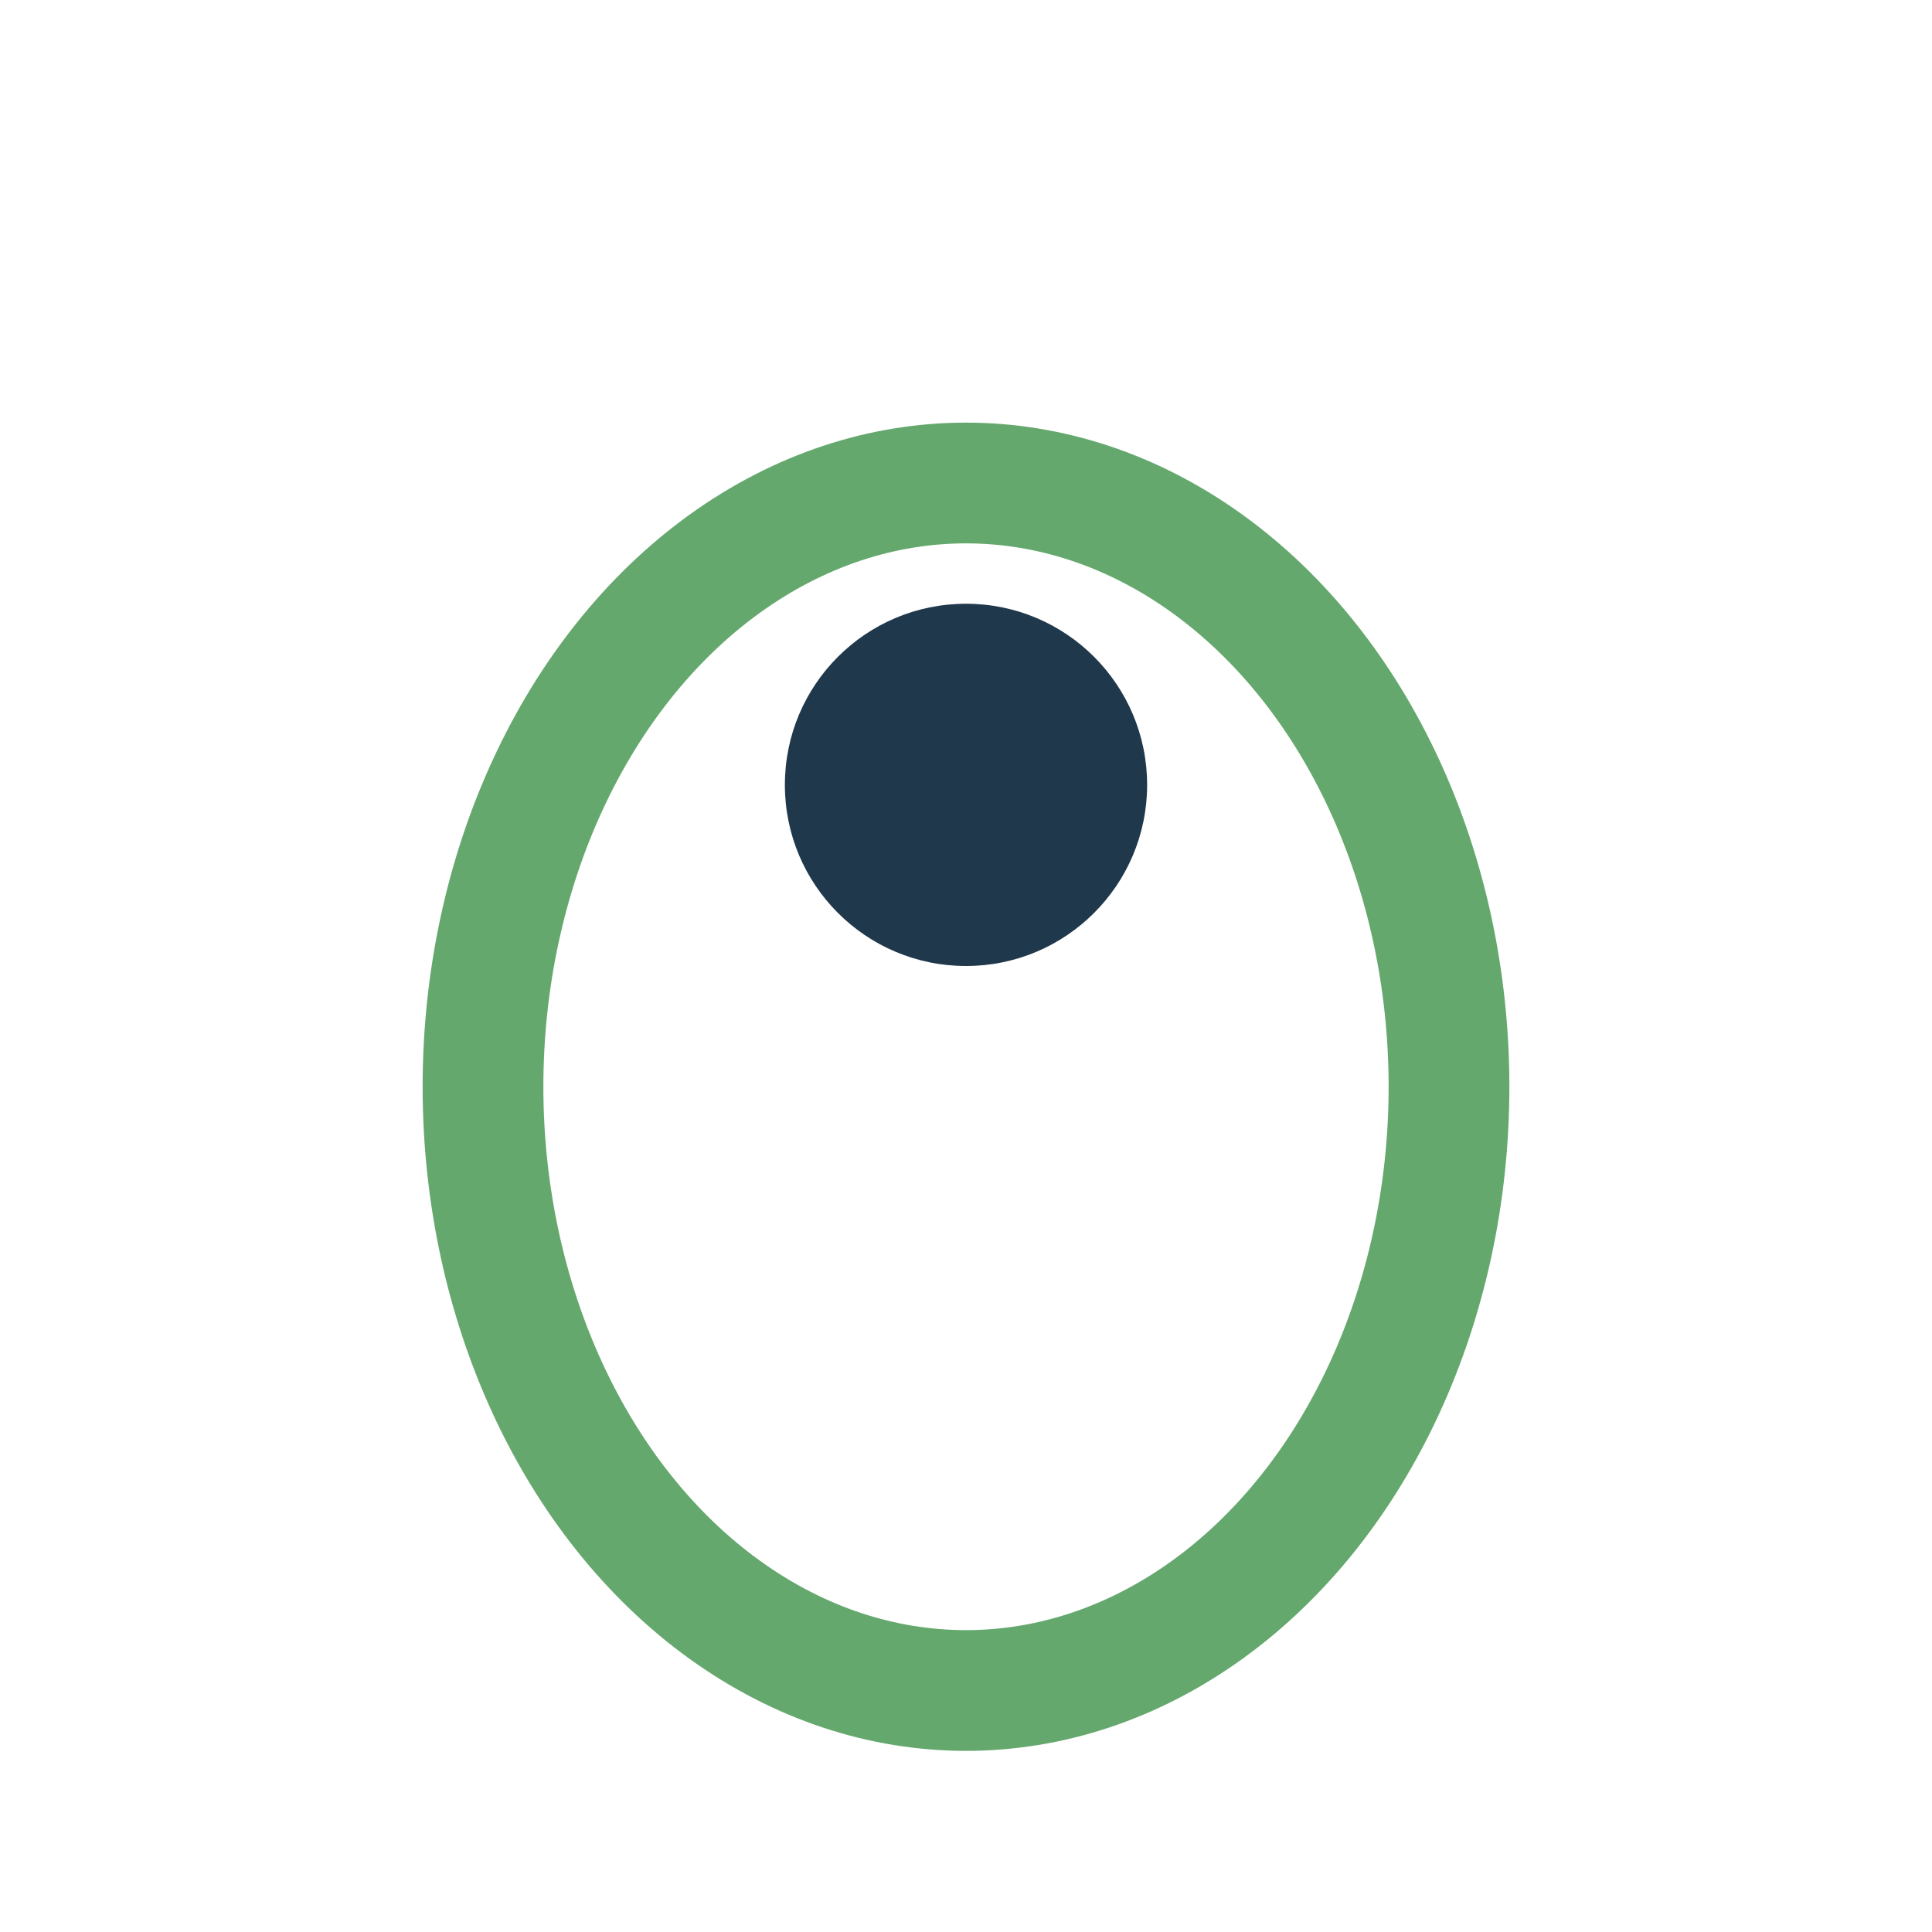 <?xml version="1.0" encoding="UTF-8"?>
<svg xmlns="http://www.w3.org/2000/svg" width="32" height="32" viewBox="0 0 32 32"><ellipse cx="16" cy="18" rx="8" ry="10" fill="none" stroke="#65A86E" stroke-width="2"/><circle cx="16" cy="13" r="3" fill="#20384C"/></svg>
